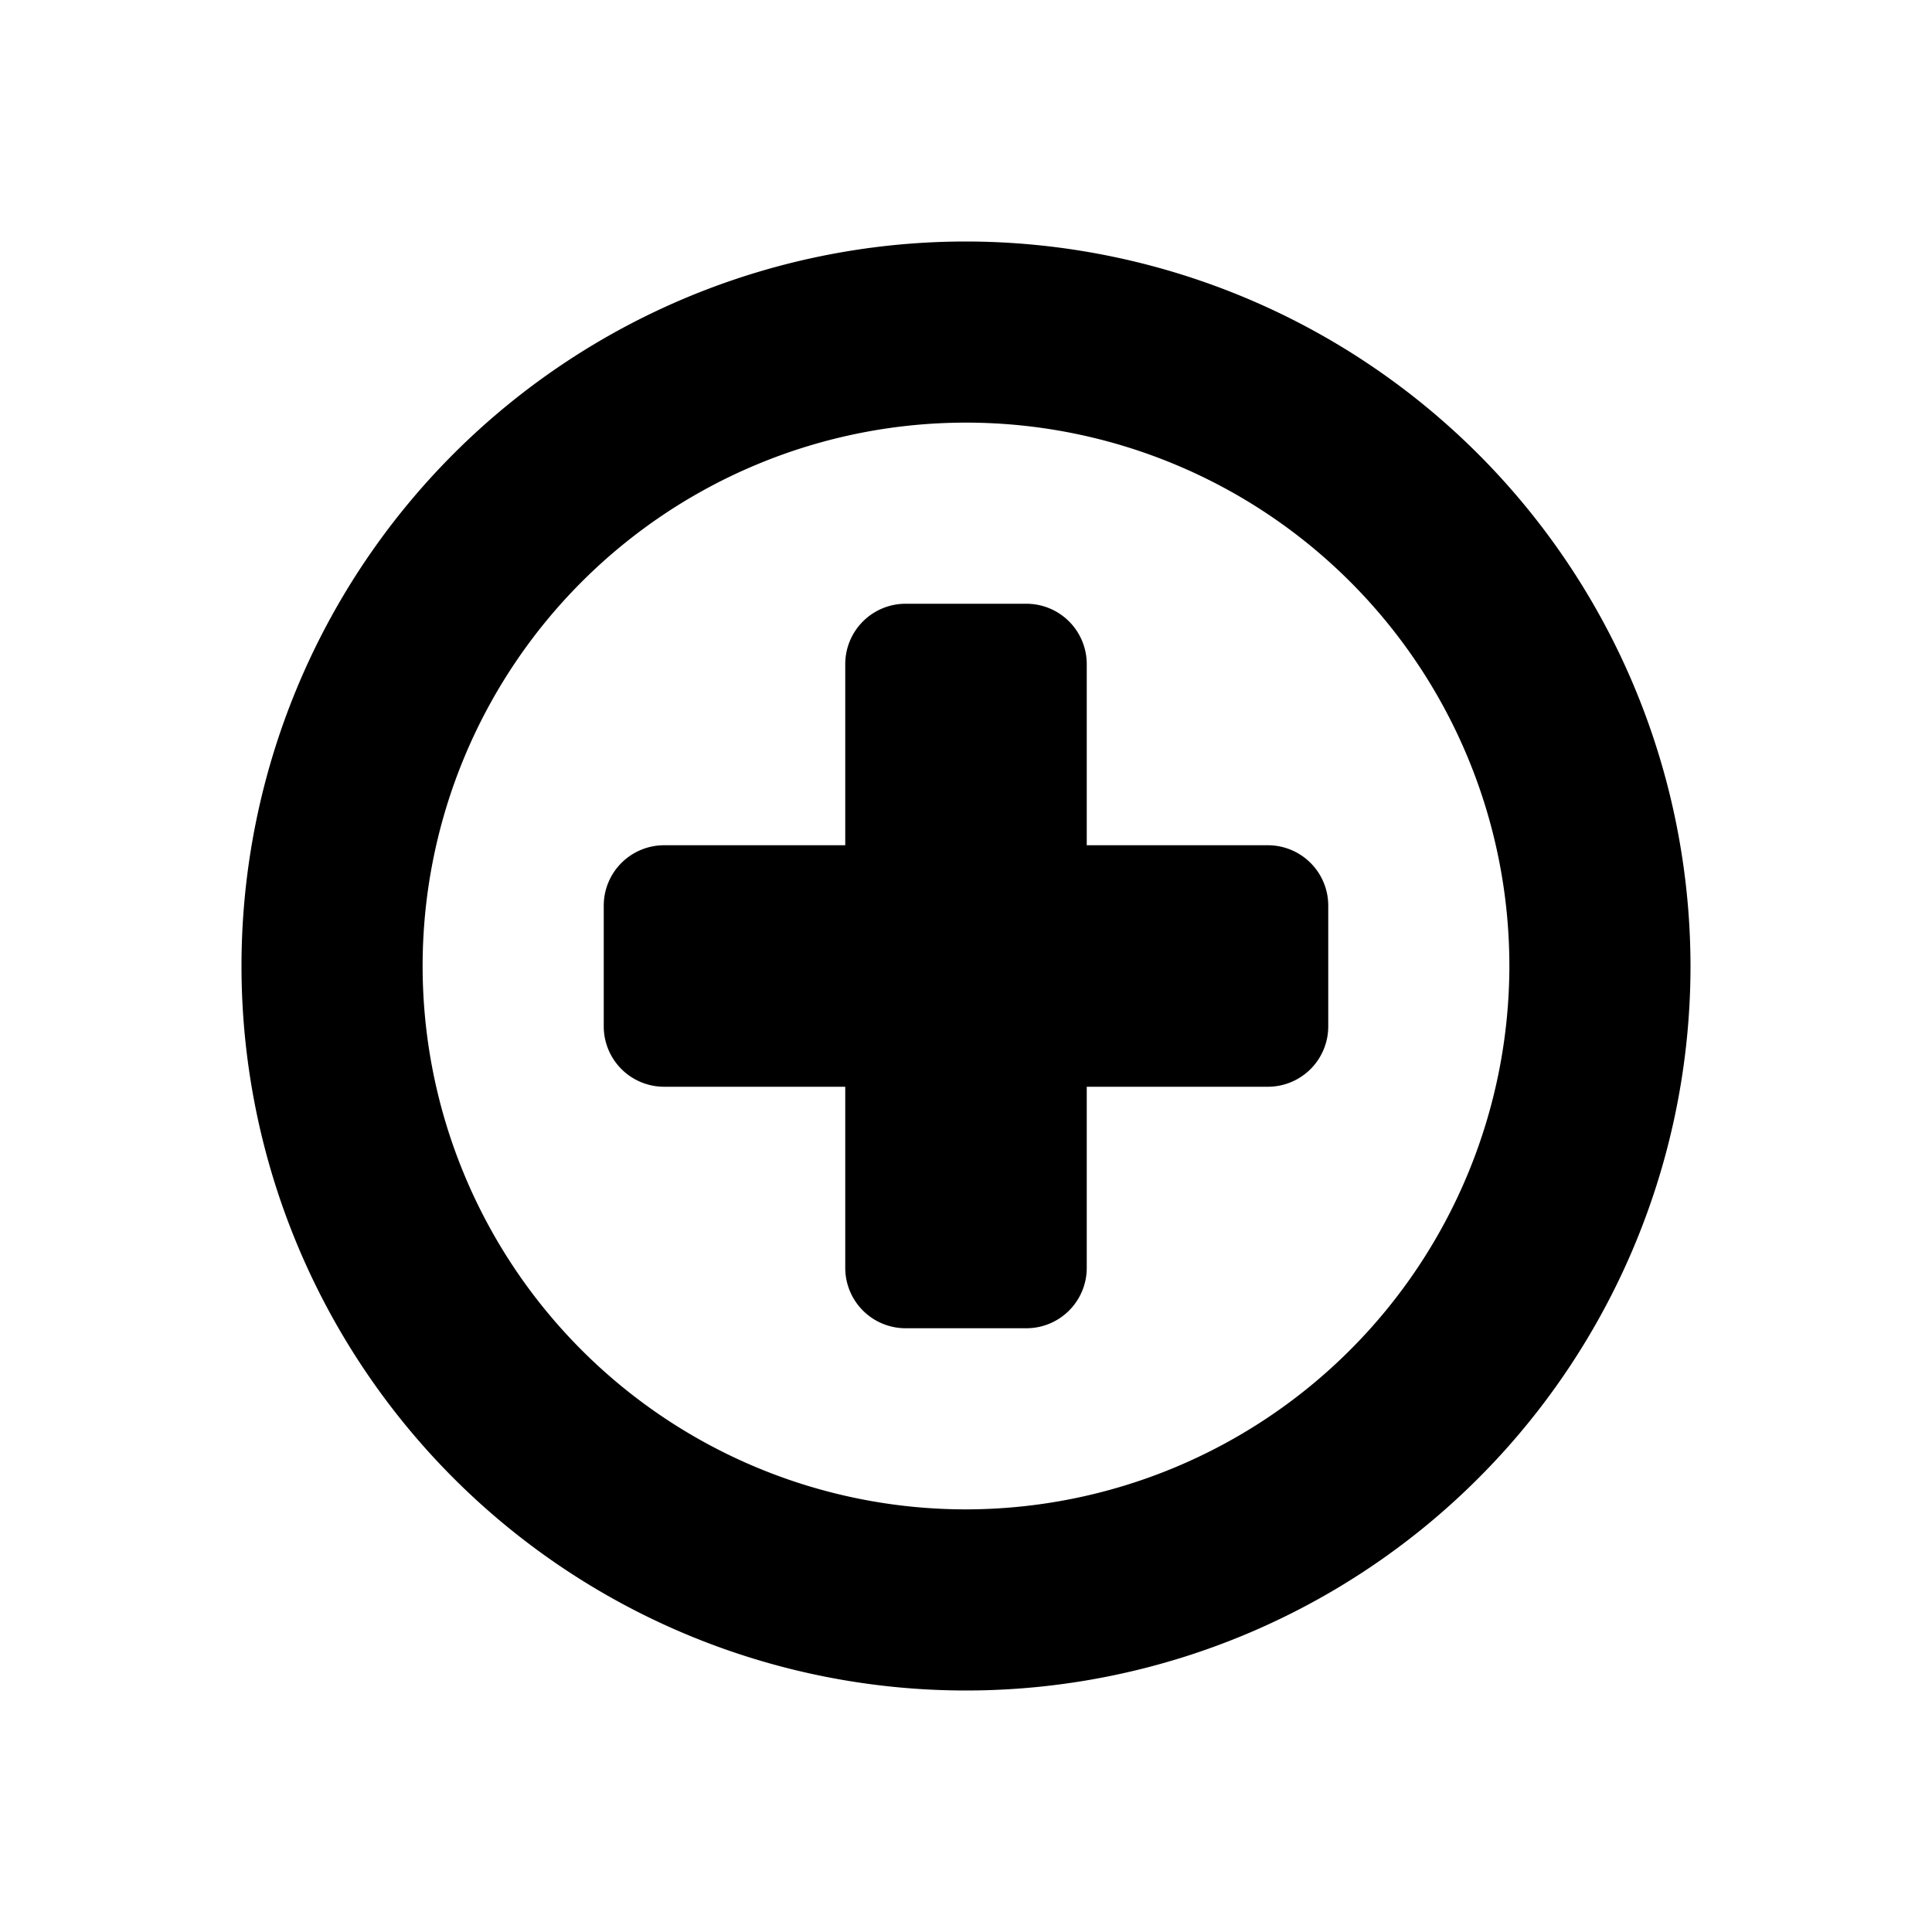 <svg viewBox="0 0 32 32" xmlns="http://www.w3.org/2000/svg"><path d="m16 4a12 12 0 1 0 12 12 12.013 12.013 0 0 0 -12-12zm0 21a9 9 0 1 1 9-9 9.01 9.01 0 0 1 -9 9zm6-10v2a1 1 0 0 1 -1 1h-3v3a1 1 0 0 1 -1 1h-2a1 1 0 0 1 -1-1v-3h-3a1 1 0 0 1 -1-1v-2a1 1 0 0 1 1-1h3v-3a1 1 0 0 1 1-1h2a1 1 0 0 1 1 1v3h3a1 1 0 0 1 1 1z"/></svg>